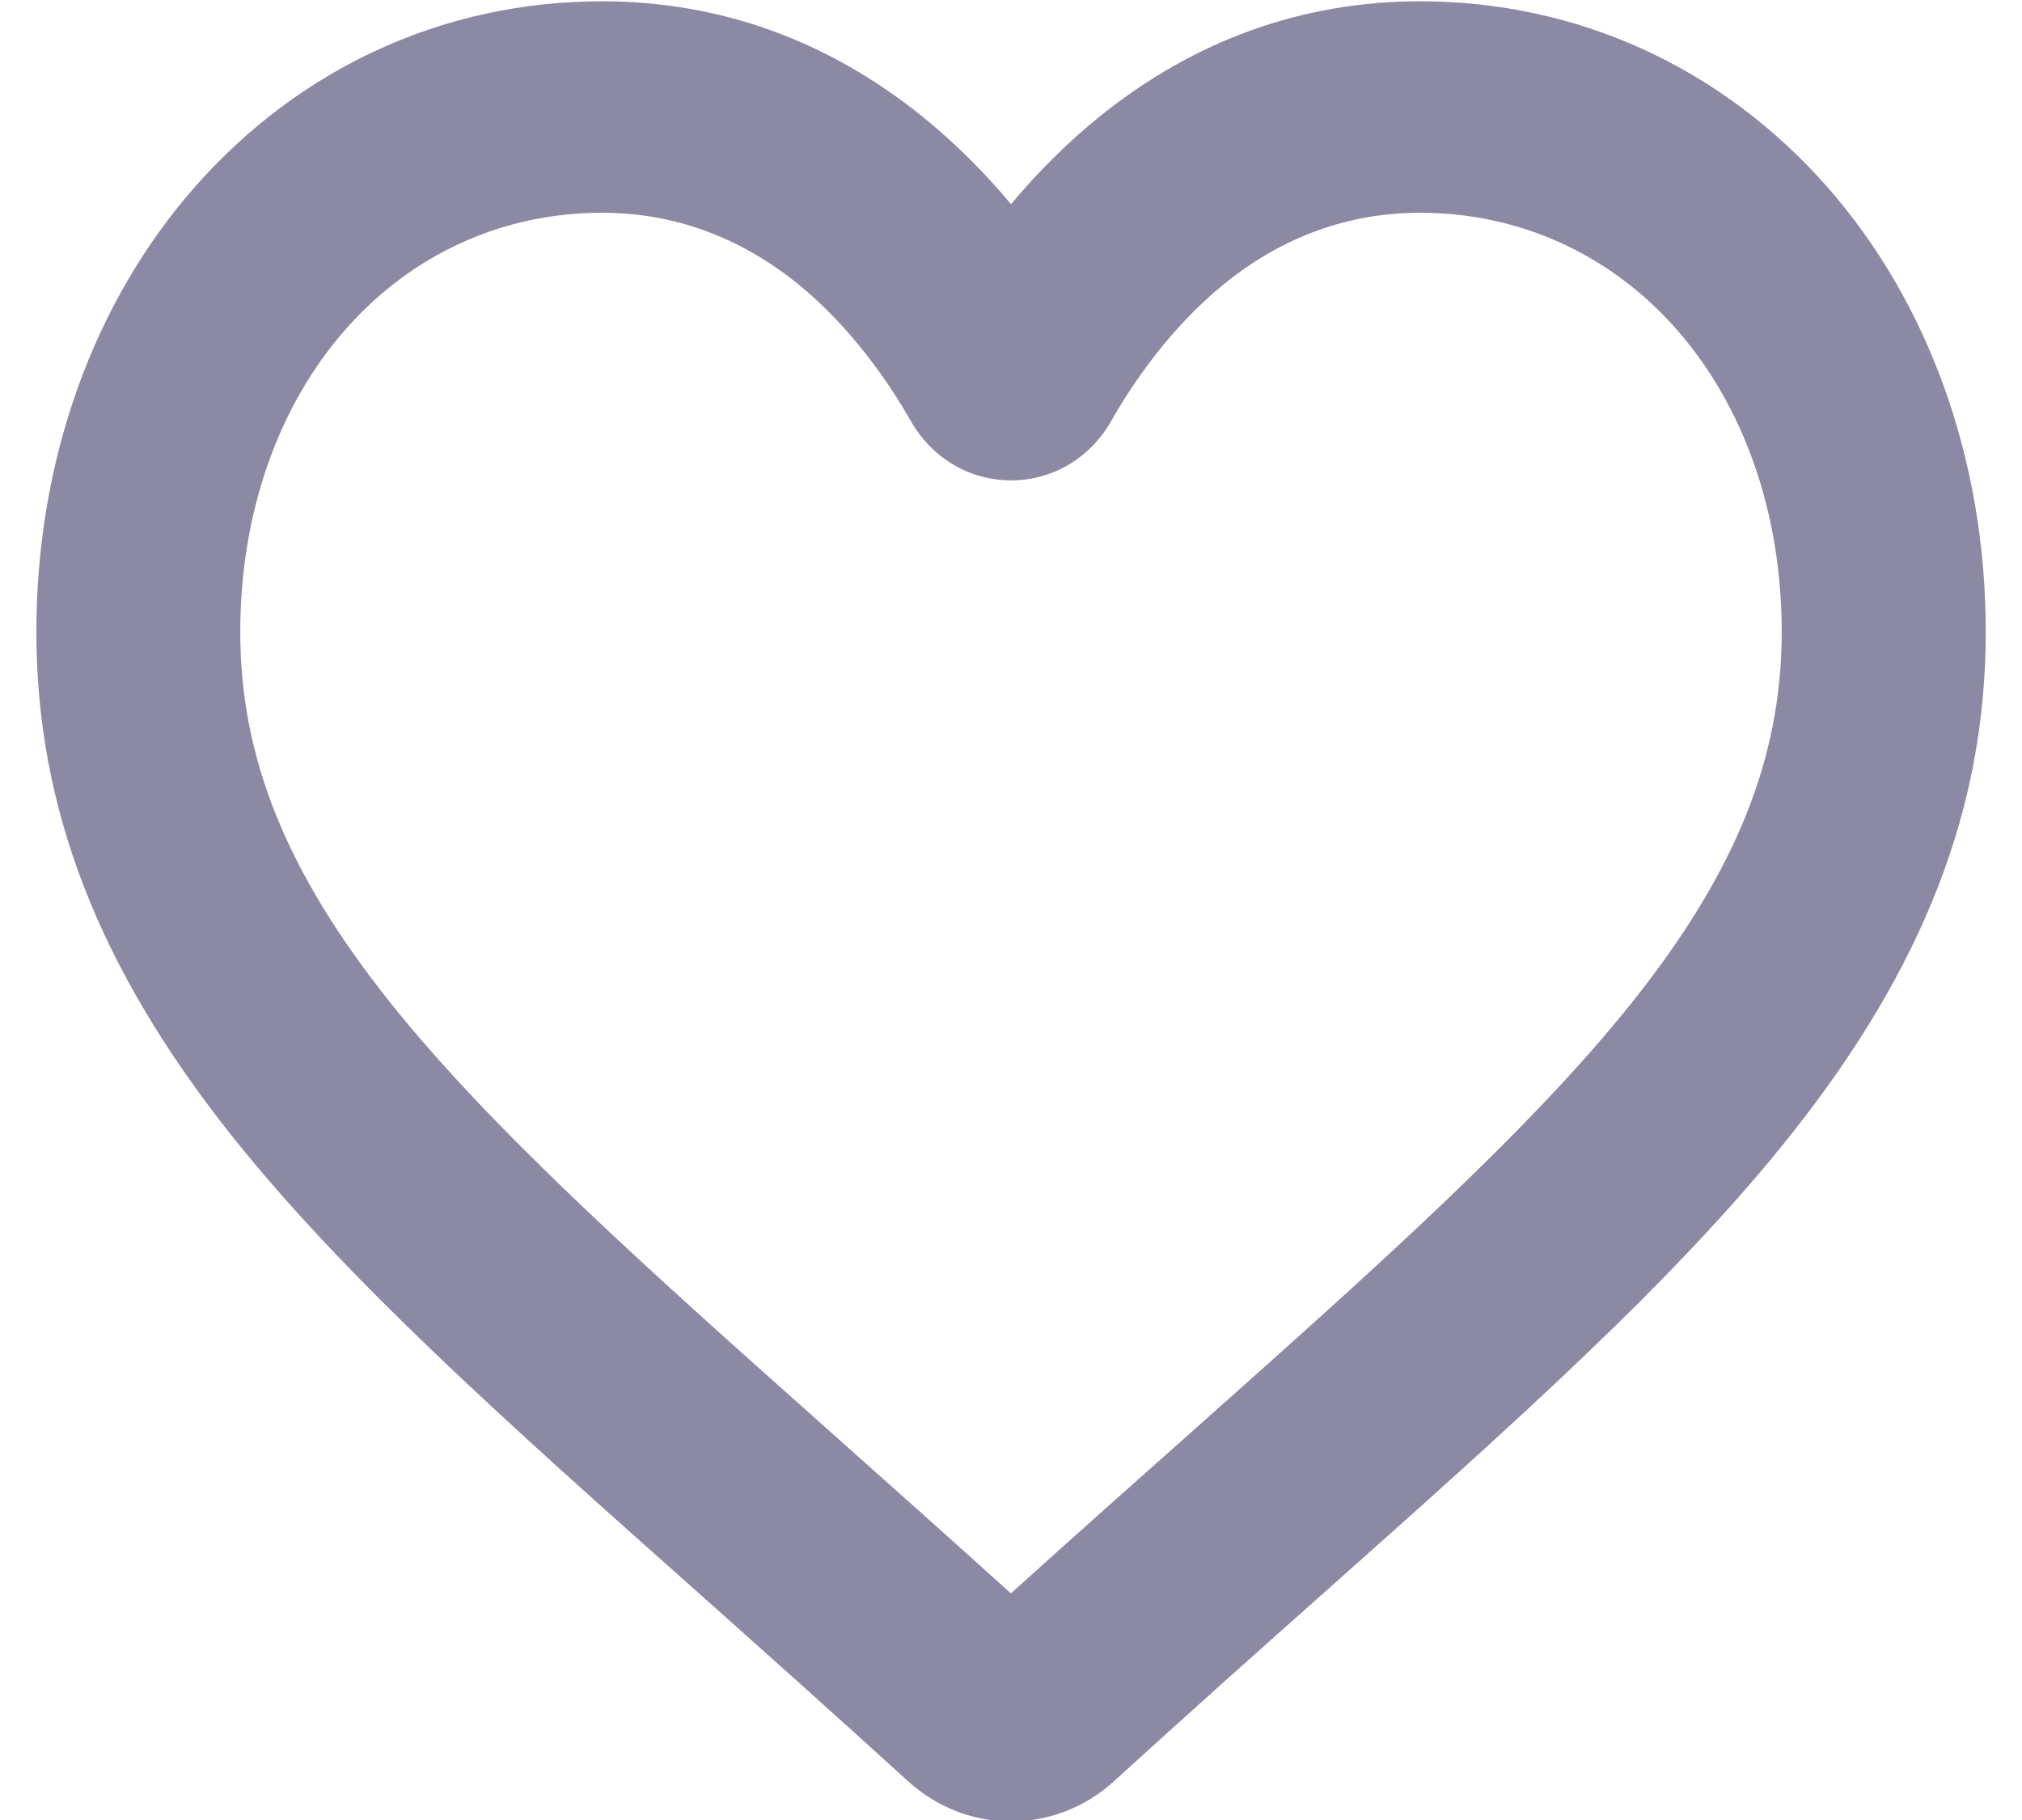 <svg xmlns="http://www.w3.org/2000/svg" xmlns:xlink="http://www.w3.org/1999/xlink" preserveAspectRatio="xMidYMid" width="20" height="18" viewBox="0 0 15 14.03">
  <defs>
    <style>
      .cls-1 {
        fill: #8b89a3;
        fill-rule: evenodd;
      }
    </style>
  </defs>
  <path d="M13.786,1.433 C12.974,0.516 11.863,0.010 10.654,0.010 C9.746,0.010 8.913,0.310 8.181,0.900 C7.940,1.095 7.712,1.321 7.500,1.574 C7.291,1.323 7.062,1.097 6.819,0.900 C6.087,0.310 5.255,0.010 4.346,0.010 C3.138,0.010 2.026,0.516 1.215,1.433 C0.423,2.330 -0.014,3.553 -0.014,4.871 C-0.014,6.225 0.462,7.457 1.486,8.747 C2.370,9.860 3.622,10.974 5.082,12.272 C5.546,12.685 6.121,13.198 6.704,13.729 C6.924,13.930 7.207,14.041 7.500,14.041 C7.794,14.041 8.077,13.930 8.296,13.729 C8.882,13.195 9.458,12.682 9.922,12.270 C11.373,10.979 12.626,9.865 13.513,8.747 C14.537,7.457 15.015,6.226 15.015,4.871 C15.015,3.553 14.578,2.330 13.786,1.433 ZM4.346,1.640 C4.897,1.640 5.404,1.824 5.854,2.186 C6.267,2.521 6.558,2.948 6.729,3.248 C6.893,3.533 7.181,3.703 7.500,3.703 C7.819,3.703 8.108,3.533 8.271,3.248 C8.441,2.949 8.732,2.522 9.147,2.186 C9.595,1.824 10.103,1.640 10.654,1.640 C11.416,1.640 12.117,1.957 12.626,2.533 C13.153,3.129 13.442,3.960 13.442,4.871 C13.442,5.841 13.090,6.716 12.301,7.711 C11.504,8.714 10.301,9.785 8.898,11.033 L8.870,11.058 C8.495,11.391 8.007,11.825 7.499,12.283 C7.008,11.839 6.539,11.422 6.099,11.030 C4.704,9.788 3.499,8.716 2.700,7.711 C1.911,6.716 1.558,5.841 1.558,4.871 C1.558,3.960 1.848,3.129 2.374,2.534 C2.884,1.957 3.584,1.640 4.346,1.640 Z" class="cls-1"/>
</svg>
